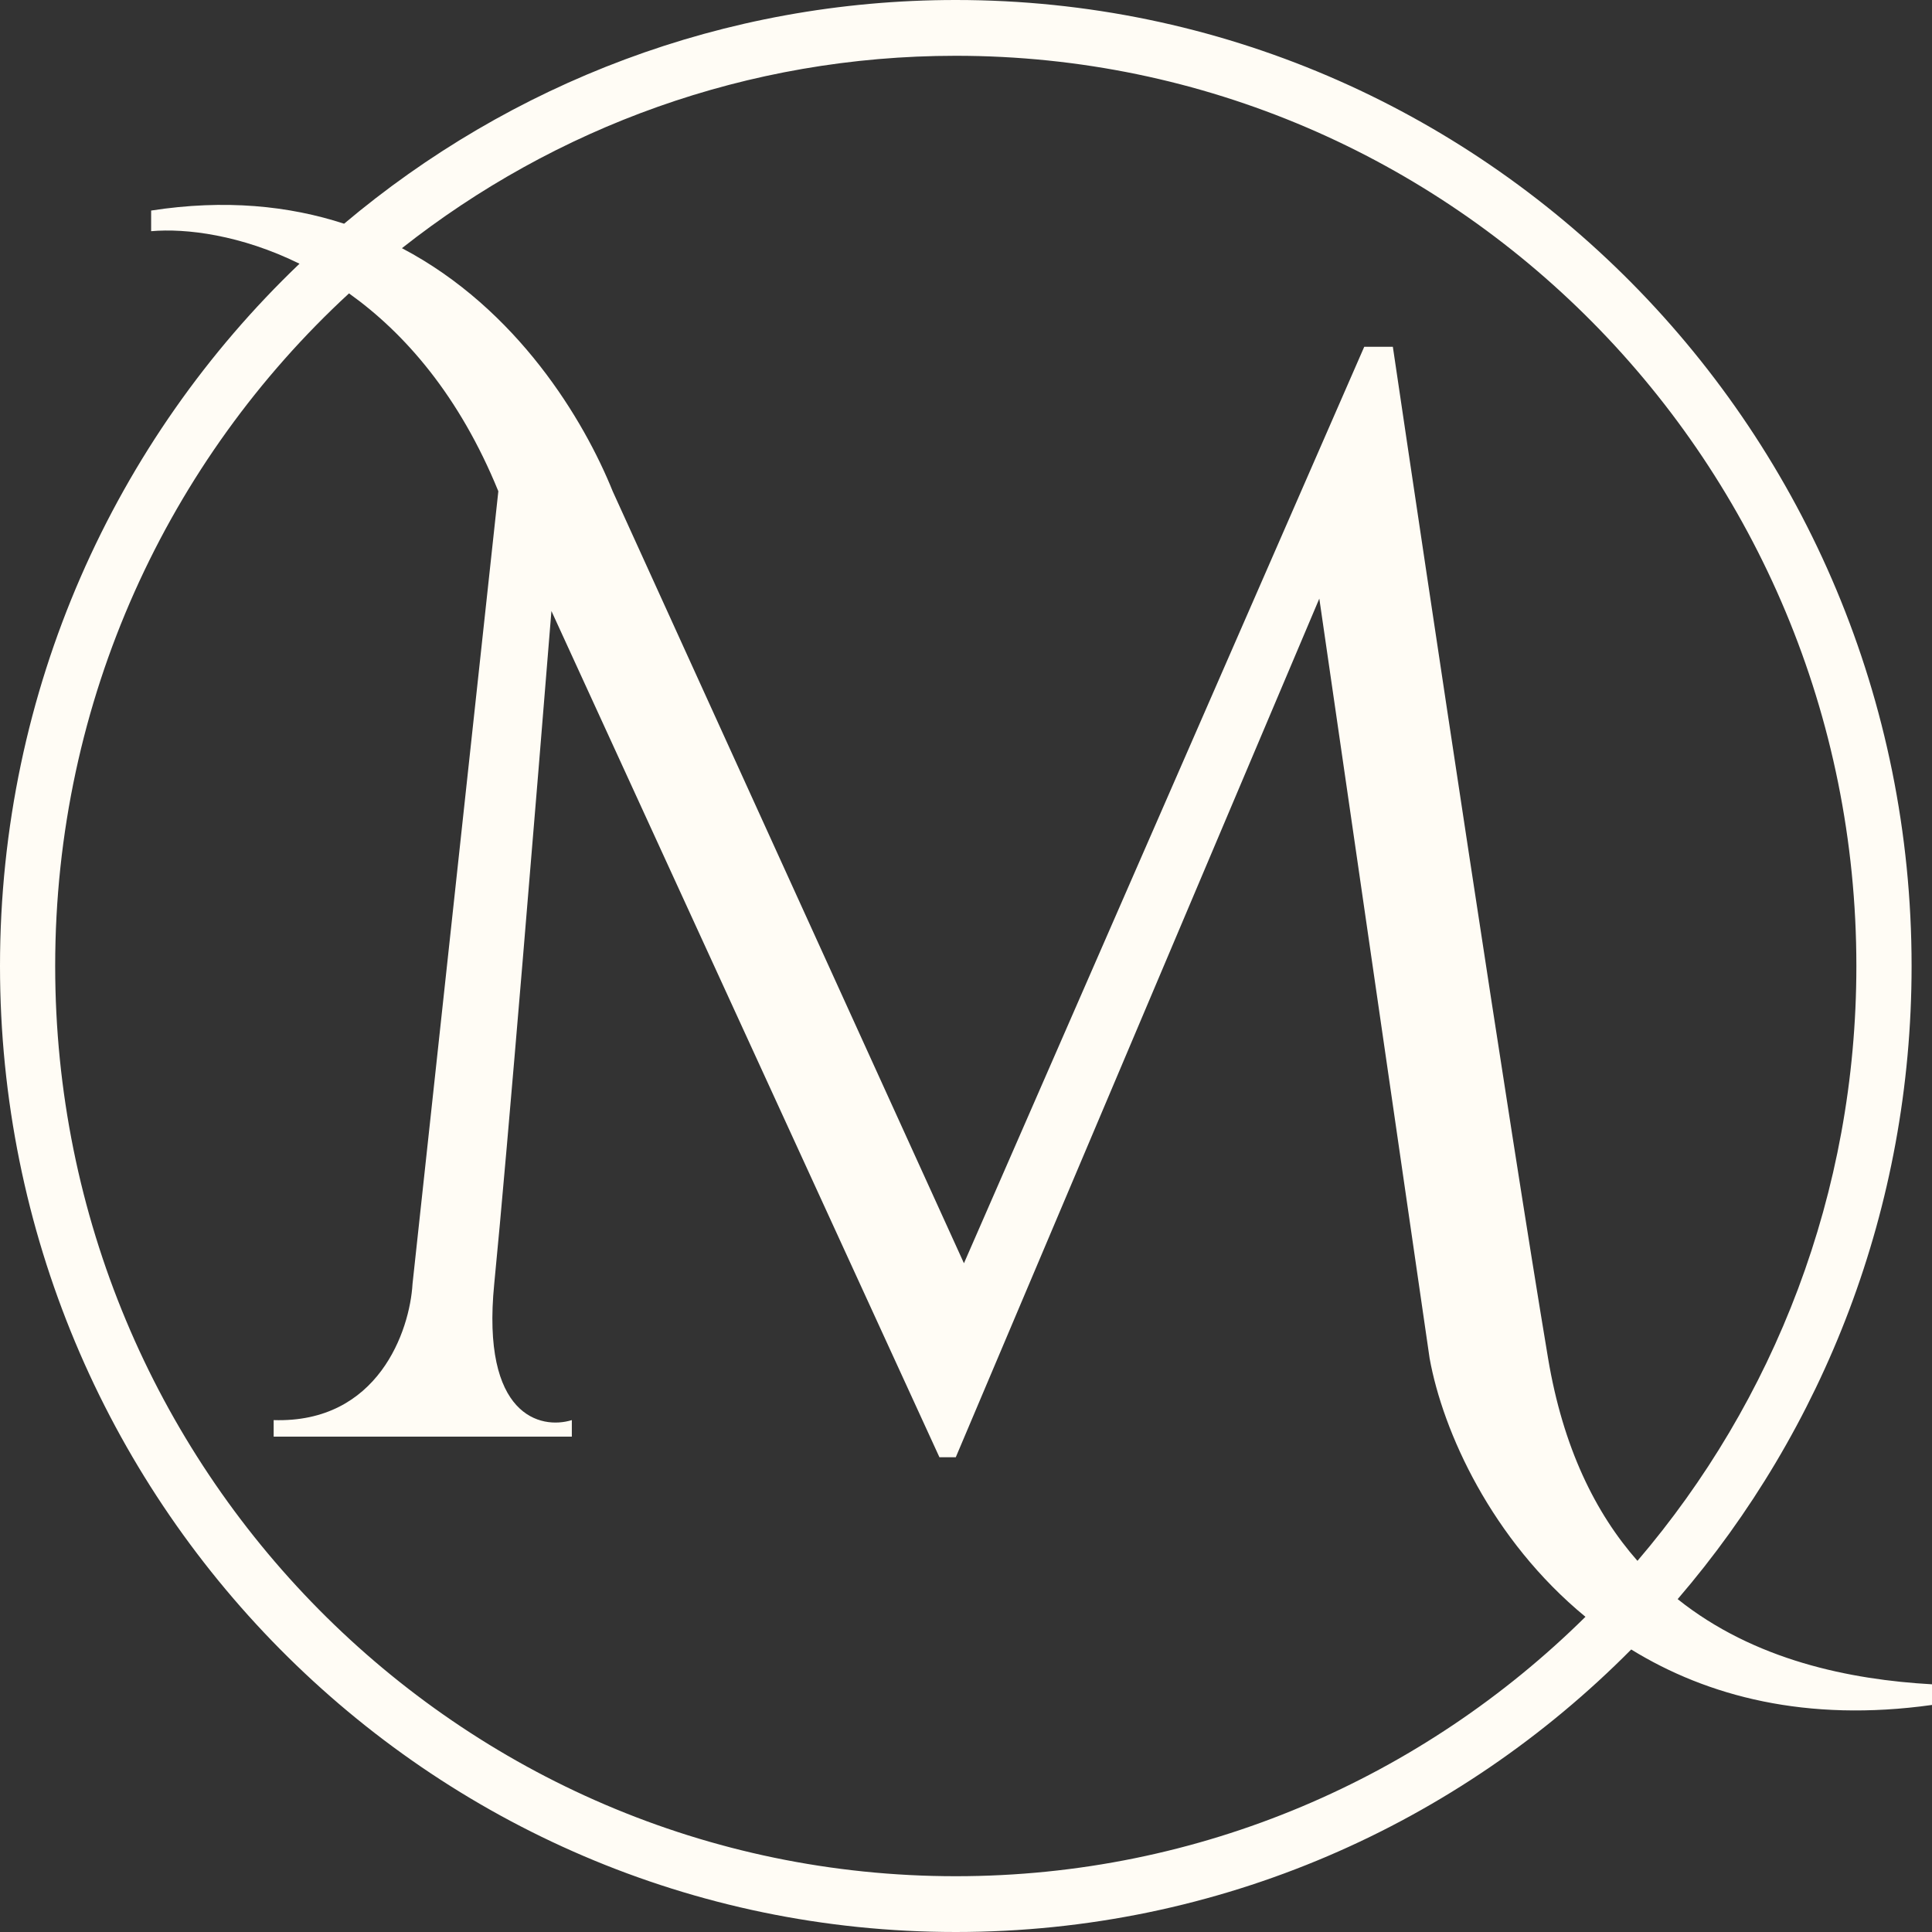 <?xml version="1.0" encoding="UTF-8"?> <svg xmlns="http://www.w3.org/2000/svg" width="48" height="48" viewBox="0 0 48 48" fill="none"><rect x="0" y="0" width="48" height="48" fill="#333333" stroke="none"/><path fill-rule="evenodd" clip-rule="evenodd" d="M41.681 39.73C45.301 35.518 47.493 30.017 47.493 24C47.493 10.745 36.861 0 23.746 0C17.965 0 12.667 2.088 8.549 5.558C7.181 5.112 5.59 4.947 3.755 5.231V5.744C4.62 5.667 5.989 5.837 7.441 6.552C2.859 10.928 0 17.127 0 24C0 37.255 10.632 48 23.746 48C30.298 48 36.23 45.318 40.527 40.981C42.417 42.144 44.881 42.796 48 42.359V41.846C45.969 41.732 43.586 41.252 41.681 39.73ZM40.682 38.779C44.071 34.815 46.121 29.649 46.121 24C46.121 11.511 36.104 1.386 23.746 1.386C18.558 1.386 13.782 3.171 9.986 6.166C12.863 7.679 14.513 10.447 15.222 12.205L23.949 31.385L33.894 8.616H34.605C35.484 14.564 37.487 27.918 38.461 33.744C38.833 35.967 39.638 37.593 40.682 38.779ZM39.39 40.169C37.06 38.253 35.846 35.565 35.518 33.744L32.778 14.872L23.746 36.205H23.34L13.7 15.18C13.361 19.385 12.604 28.616 12.279 31.898C11.954 35.18 13.429 35.522 14.207 35.282V35.693H6.799V35.282C9.397 35.364 10.182 33.06 10.249 31.898L12.381 12.205C11.414 9.833 10.058 8.279 8.671 7.289C4.186 11.425 1.371 17.38 1.371 24C1.371 36.489 11.389 46.614 23.746 46.614C29.835 46.614 35.355 44.156 39.39 40.169Z" fill="#FFFCF5"></path></svg> 